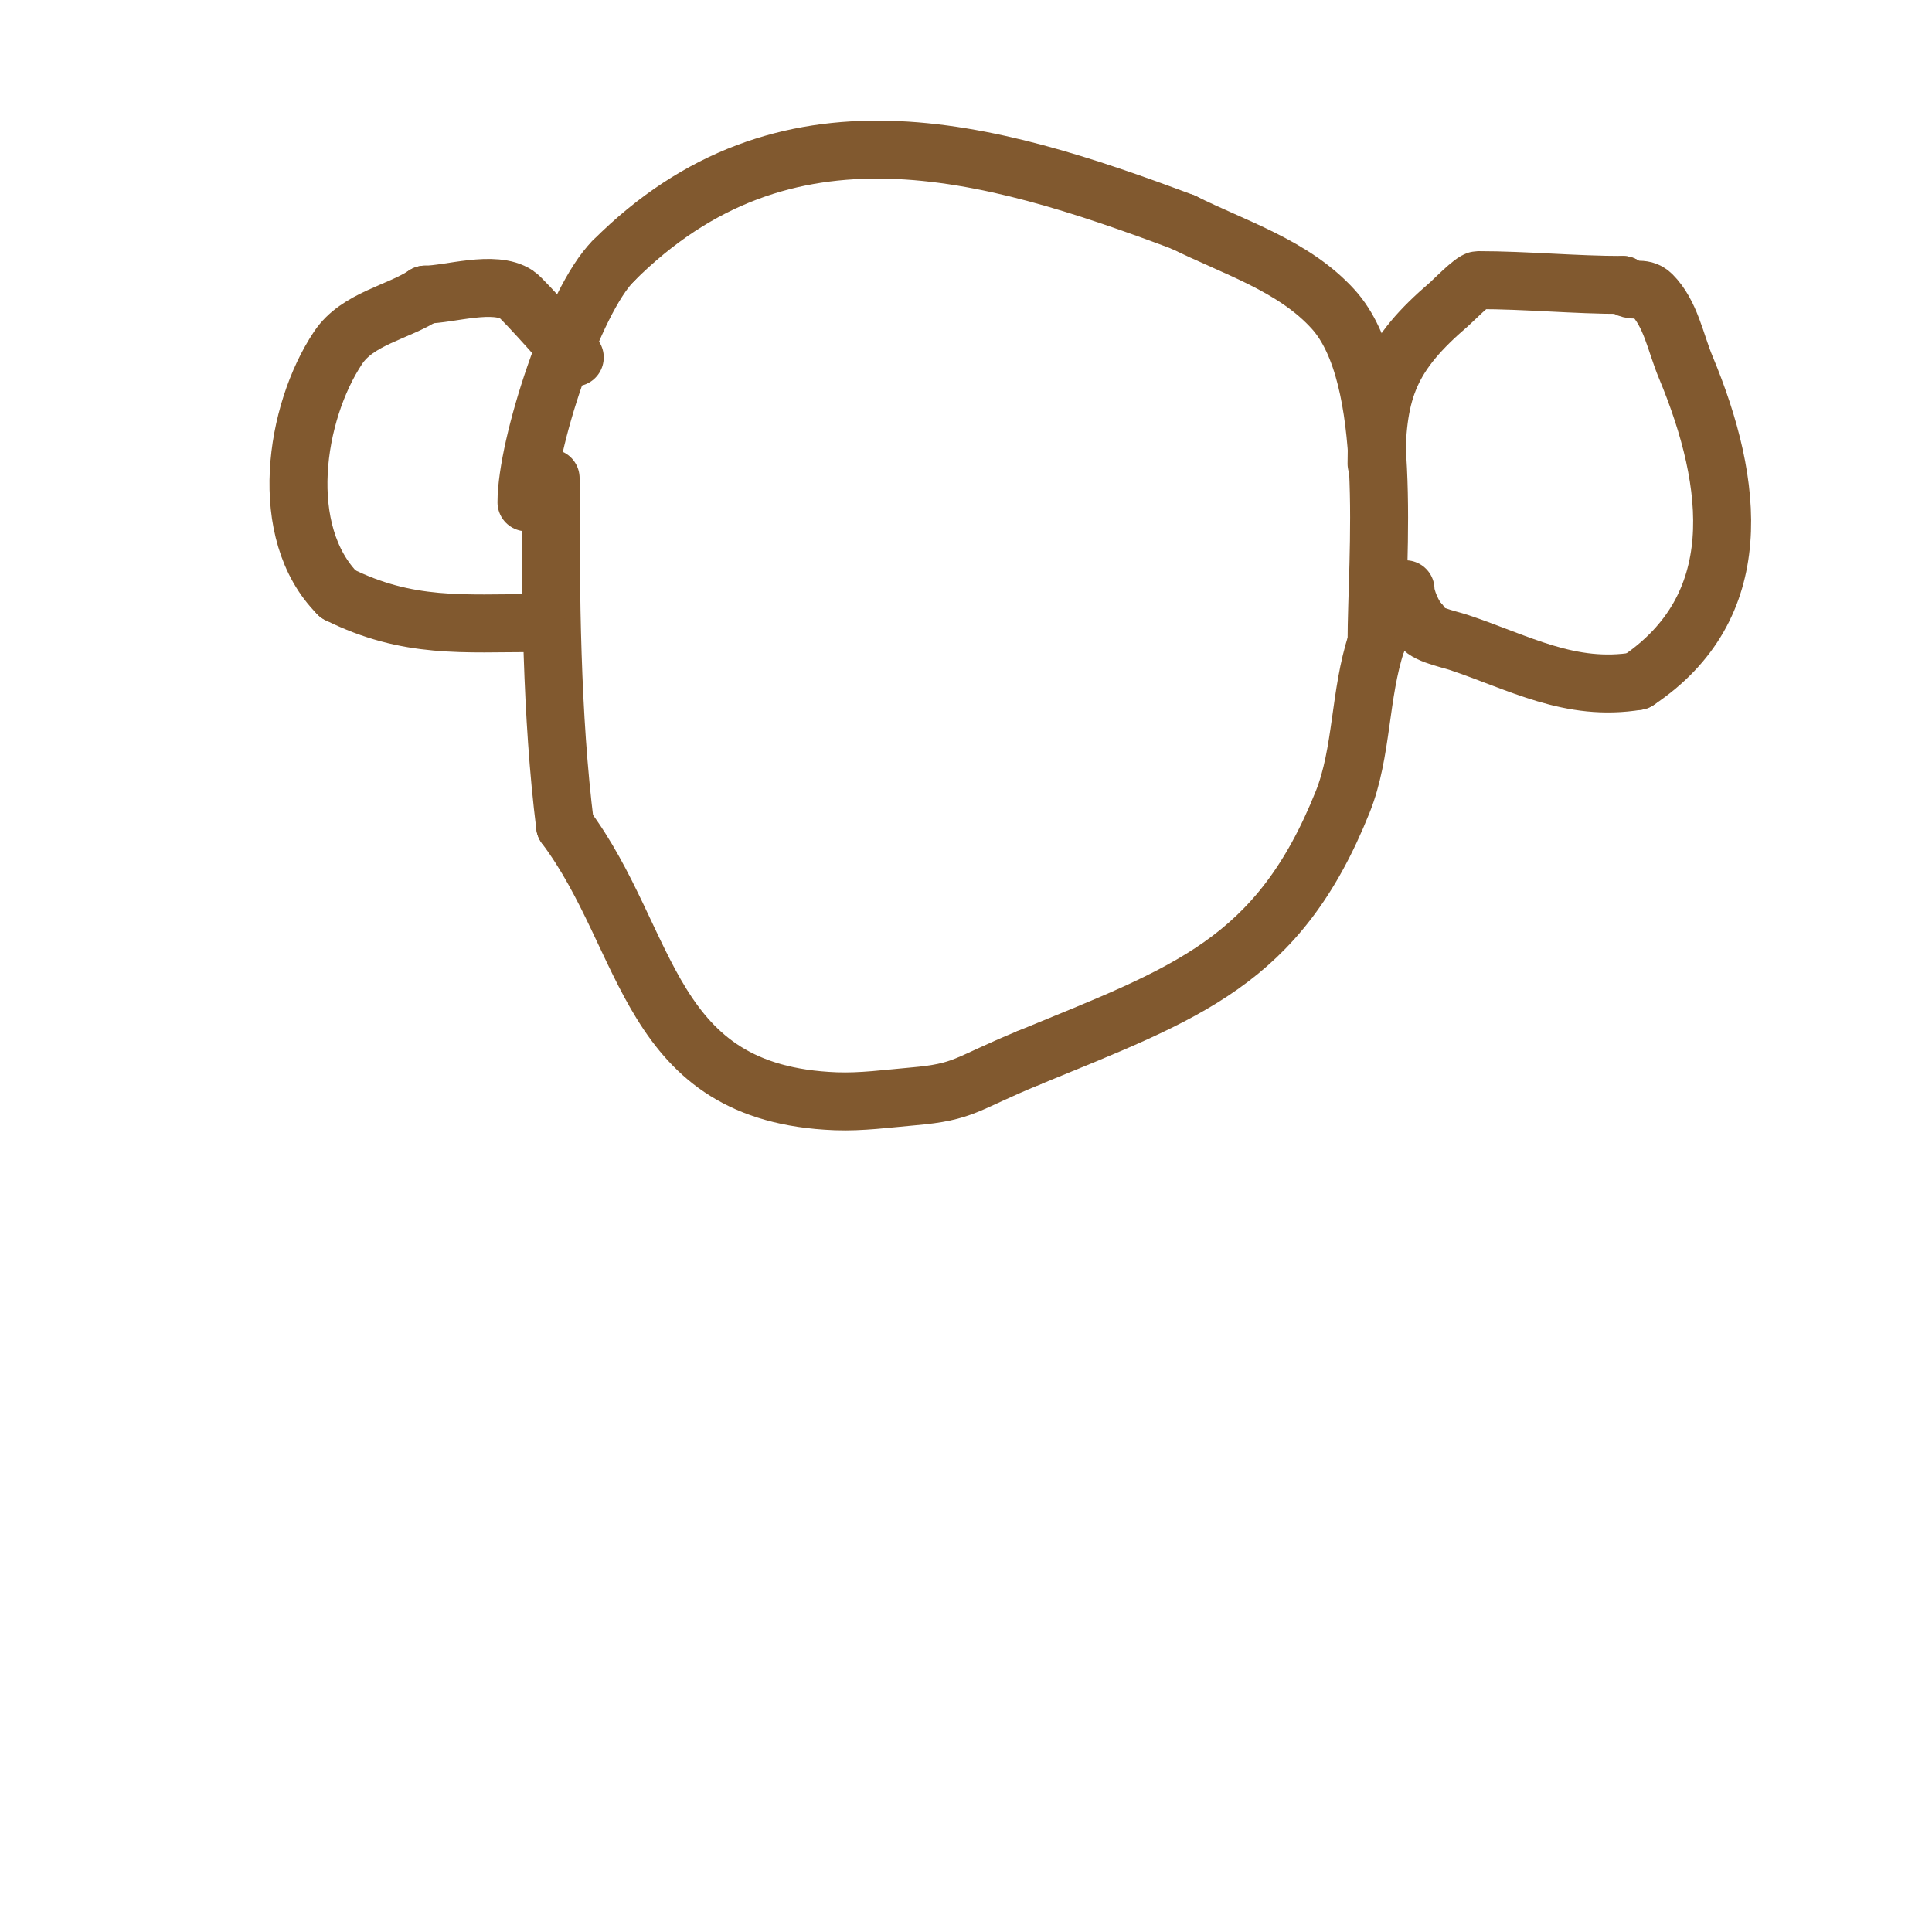 <svg viewBox='0 0 400 400' version='1.1' xmlns='http://www.w3.org/2000/svg' xmlns:xlink='http://www.w3.org/1999/xlink'><g fill='none' stroke='#81592f' stroke-width='12' stroke-linecap='round' stroke-linejoin='round'><path d='M109,104c0,-11.803 9.714,-41.714 18,-50'/><path d='M127,54c35.38,-35.38 77.27,-23.274 118,-8'/><path d='M245,46c10.503,5.251 22.791,8.97 31,18c12.808,14.089 9,51.333 9,69'/><path d='M285,133c-3.542,10.625 -2.934,22.836 -7,33c-13.31,33.276 -32.315,39.541 -65,53'/><path d='M213,219c-13.333,5.49 -13.182,7.059 -24,8c-5.324,0.463 -10.66,1.205 -16,1c-39.193,-1.507 -38.169,-33.225 -56,-57'/><path d='M117,171c-2.873,-22.982 -3,-47.86 -3,-71'/><path d='M114,100c0,-0.333 0,-0.667 0,-1'/><path d='M285,96c0,-15.518 2.997,-22.712 15,-33c0.676,-0.579 4.99,-5 6,-5c9.978,0 19.992,1 30,1'/><path d='M336,59c1.88,1.88 4.041,0.041 6,2c3.902,3.902 4.878,9.907 7,15c10.181,24.435 12.878,49.748 -10,65'/><path d='M339,141c-13.902,2.317 -24.525,-3.842 -37,-8c-2.209,-0.736 -8,-1.84 -8,-4'/><path d='M294,129c-1.32,-1.32 -3,-5.01 -3,-7'/><path d='M119,74c-0.002,0 -10.569,-12.046 -12,-13c-4.675,-3.116 -13.978,0 -19,0'/><path d='M88,61c-5.499,3.666 -13.957,4.935 -18,11c-8.942,13.414 -12.774,38.226 0,51'/><path d='M70,123c14.465,7.232 26.019,6 41,6'/><path d='M111,129'/></g>
</svg>
